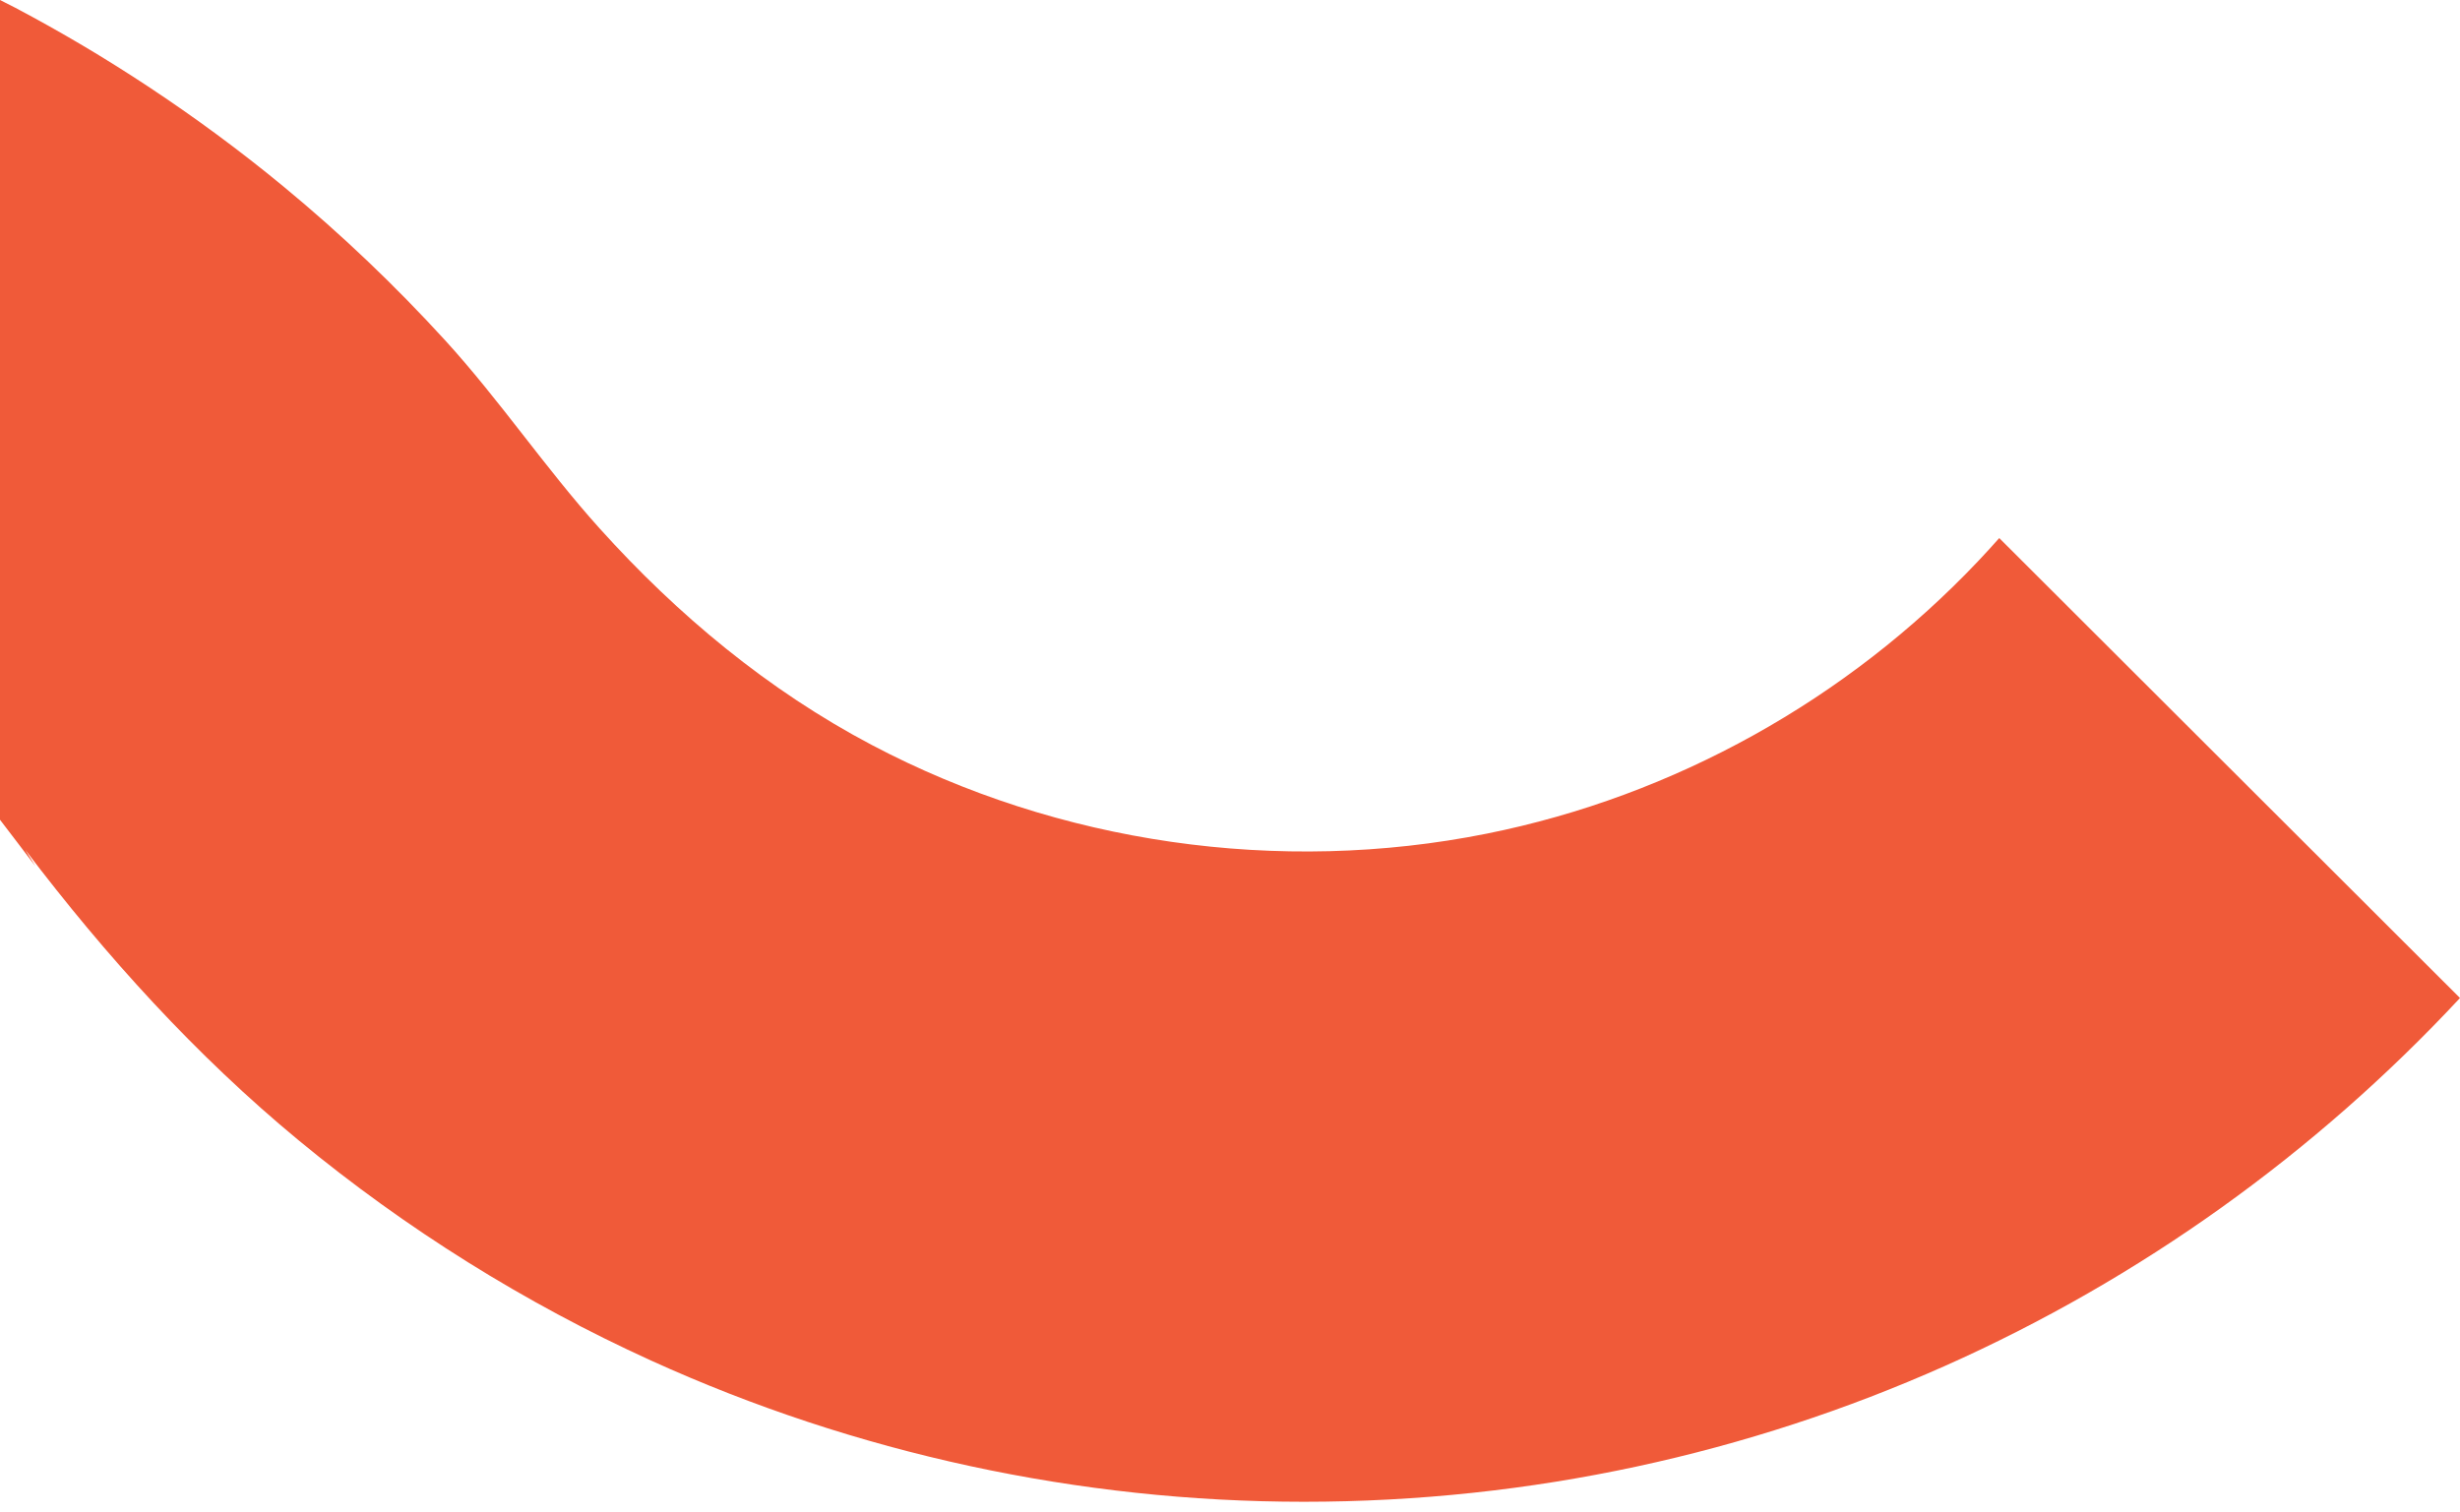 <svg width="231" height="142" viewBox="0 0 231 142" fill="none" xmlns="http://www.w3.org/2000/svg">
<path id="orange shape" d="M227.678 90.425L222.704 85.457L214.952 77.717L206.656 69.434L196.038 58.832C196.038 58.832 195.519 58.313 194.741 57.536C194.287 57.083 193.738 56.535 193.16 55.958C190.76 53.561 187.734 50.54 187.734 50.54C187.089 51.267 186.433 51.985 185.765 52.691C173.456 65.702 157.203 74.773 139.62 78.3C120.114 82.213 99.382 79.223 81.859 69.971C72.132 64.837 63.643 57.784 56.302 49.629C51.185 43.945 46.94 37.596 41.778 31.943C37.082 26.8 32.027 21.983 26.655 17.547C22.558 14.164 18.273 11.004 13.825 8.069C9.83 5.432 5.699 2.983 1.447 0.734C0.969 0.482 0.484 0.242 0 0V76.997C1.113 78.437 2.203 79.898 3.316 81.349C3.002 80.839 2.689 80.329 2.374 79.819C9.925 89.786 18.398 99.142 28.055 107.118C38.112 115.423 49.273 122.397 61.149 127.799C80.347 136.531 101.339 141.058 122.434 141.058C165.263 141.058 203.902 122.829 231 93.74L227.678 90.425Z" fill="#F05A39"/>
</svg>
